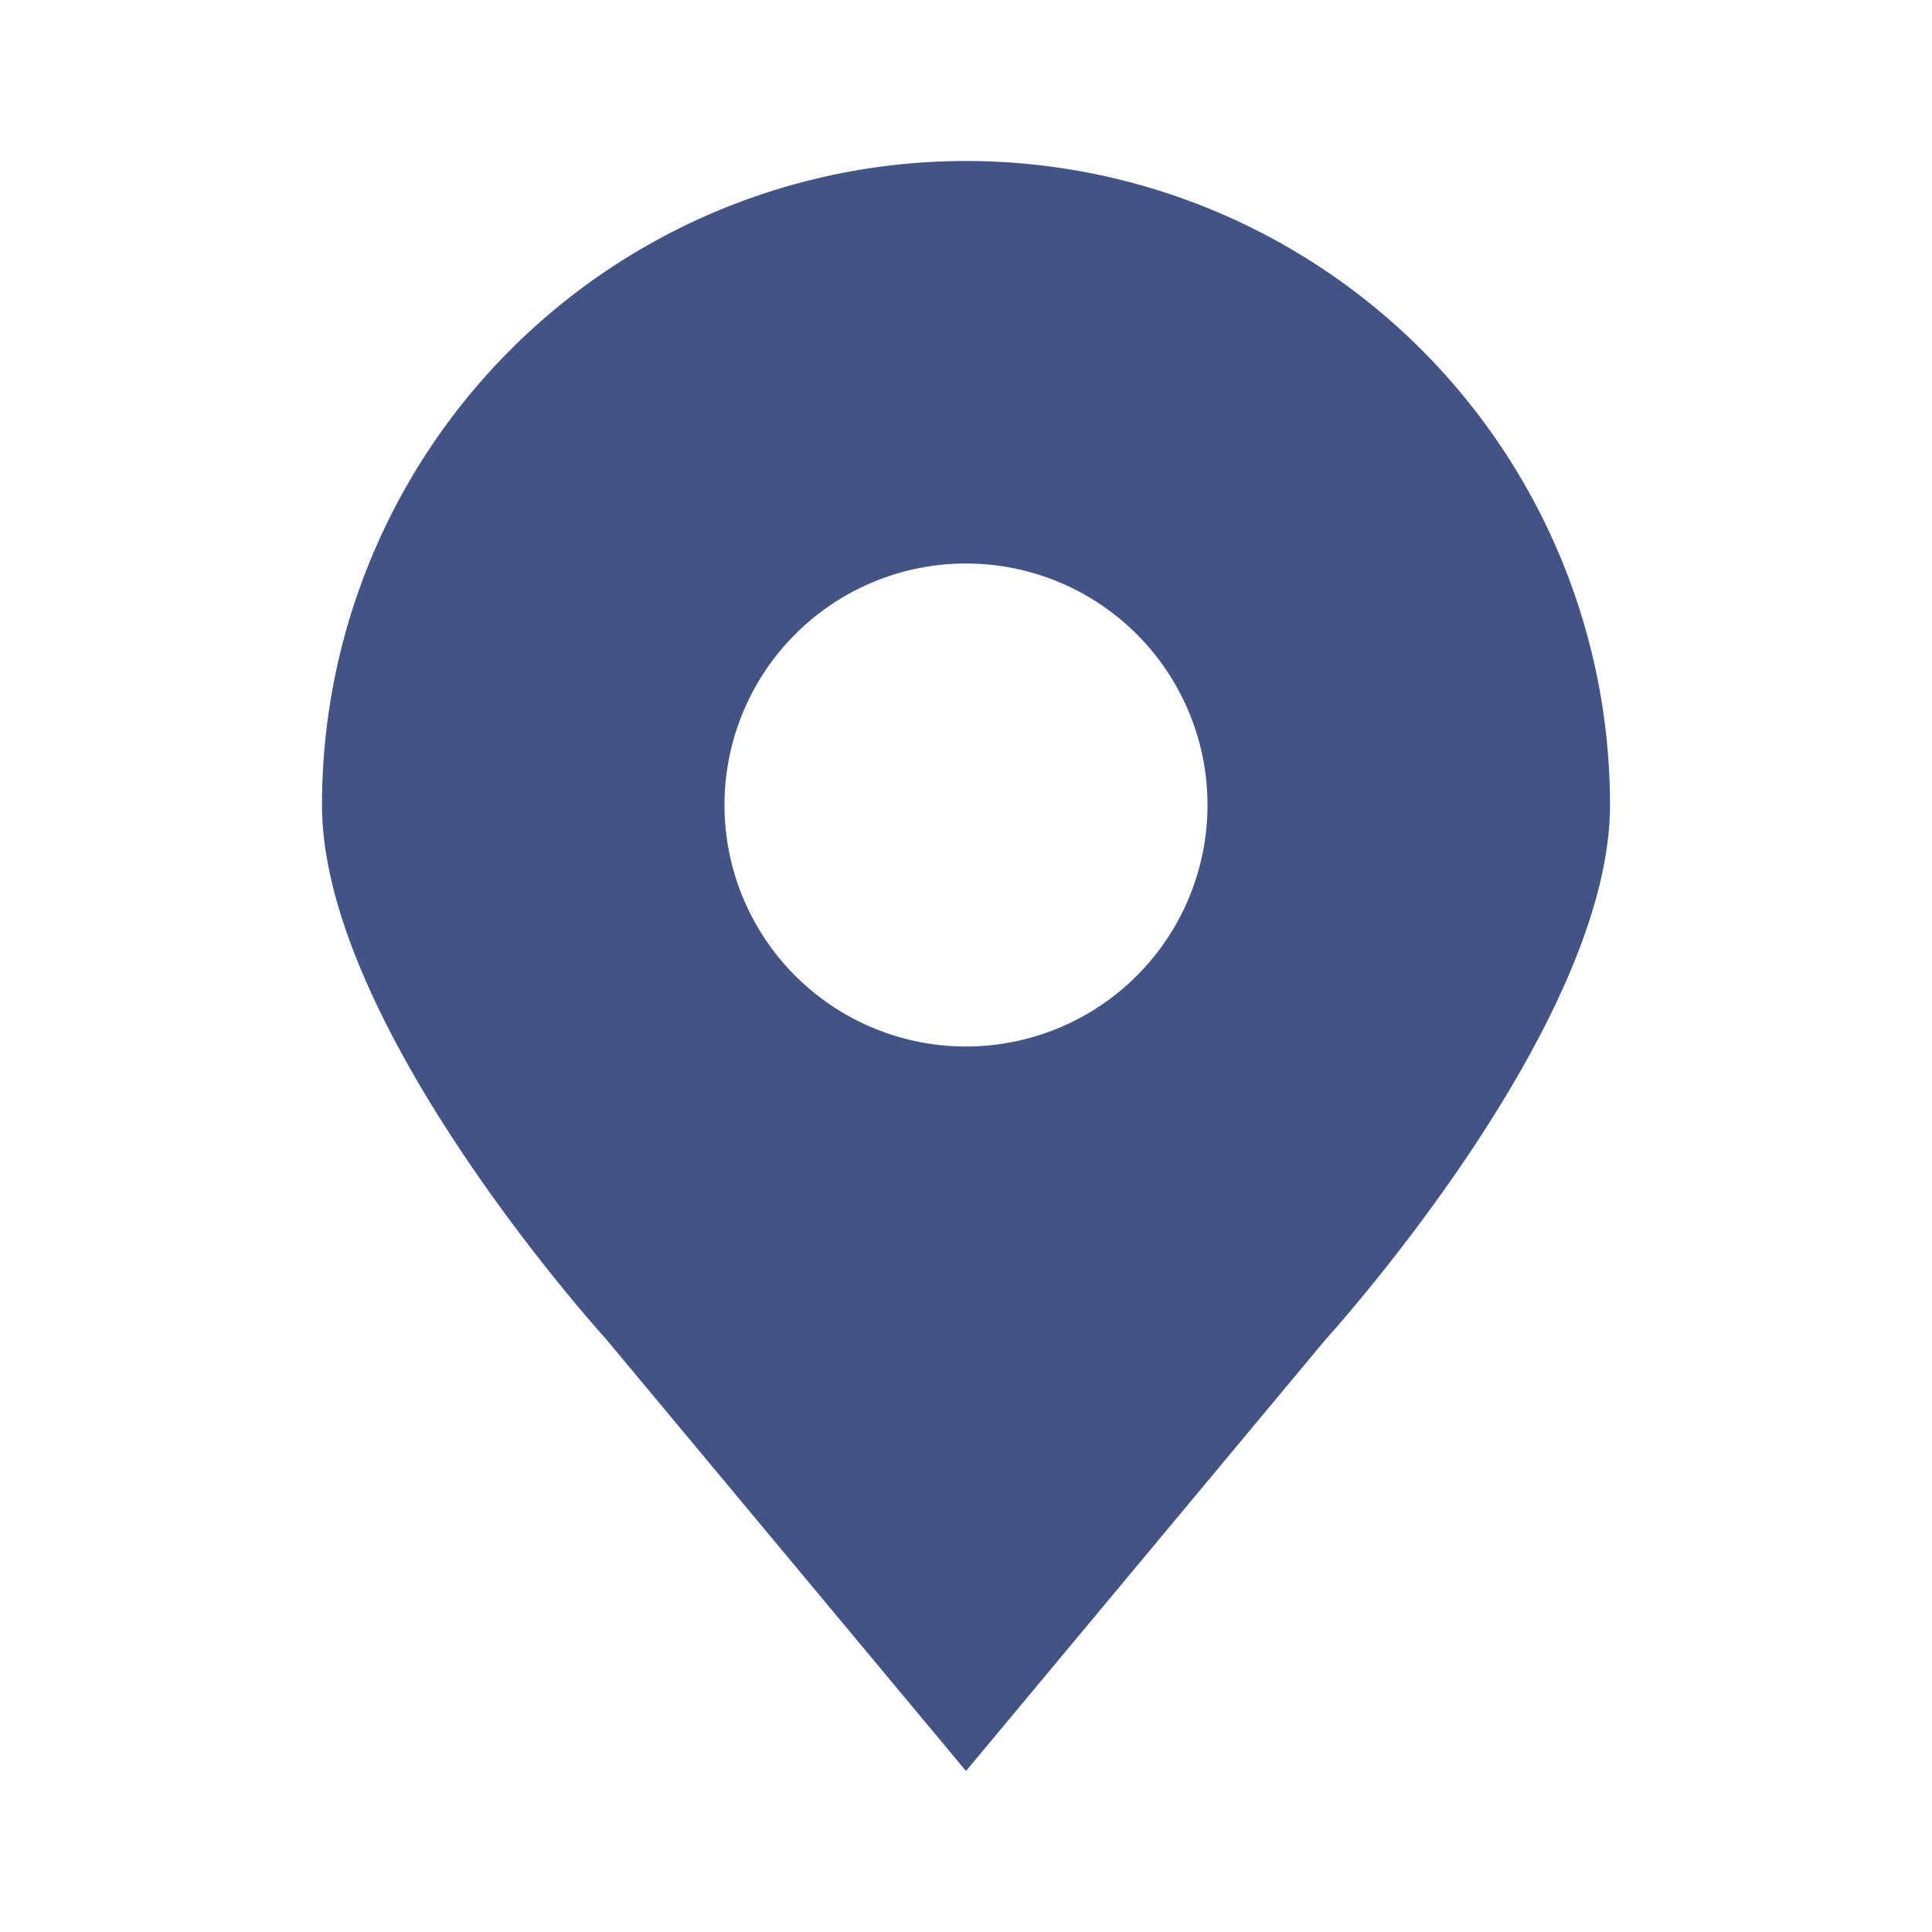 <svg xmlns="http://www.w3.org/2000/svg" width="24" height="24" fill="none" xmlns:v="https://vecta.io/nano"><path fill-rule="evenodd" d="M12 13a3 3 0 1 0 0-6 3 3 0 1 0 0 6zm-8-3a8 8 0 1 1 16 0c0 2.762-3.529 6.635-3.529 6.635L12 22l-4.471-5.365S4 12.762 4 10z" fill="#425486"/></svg>